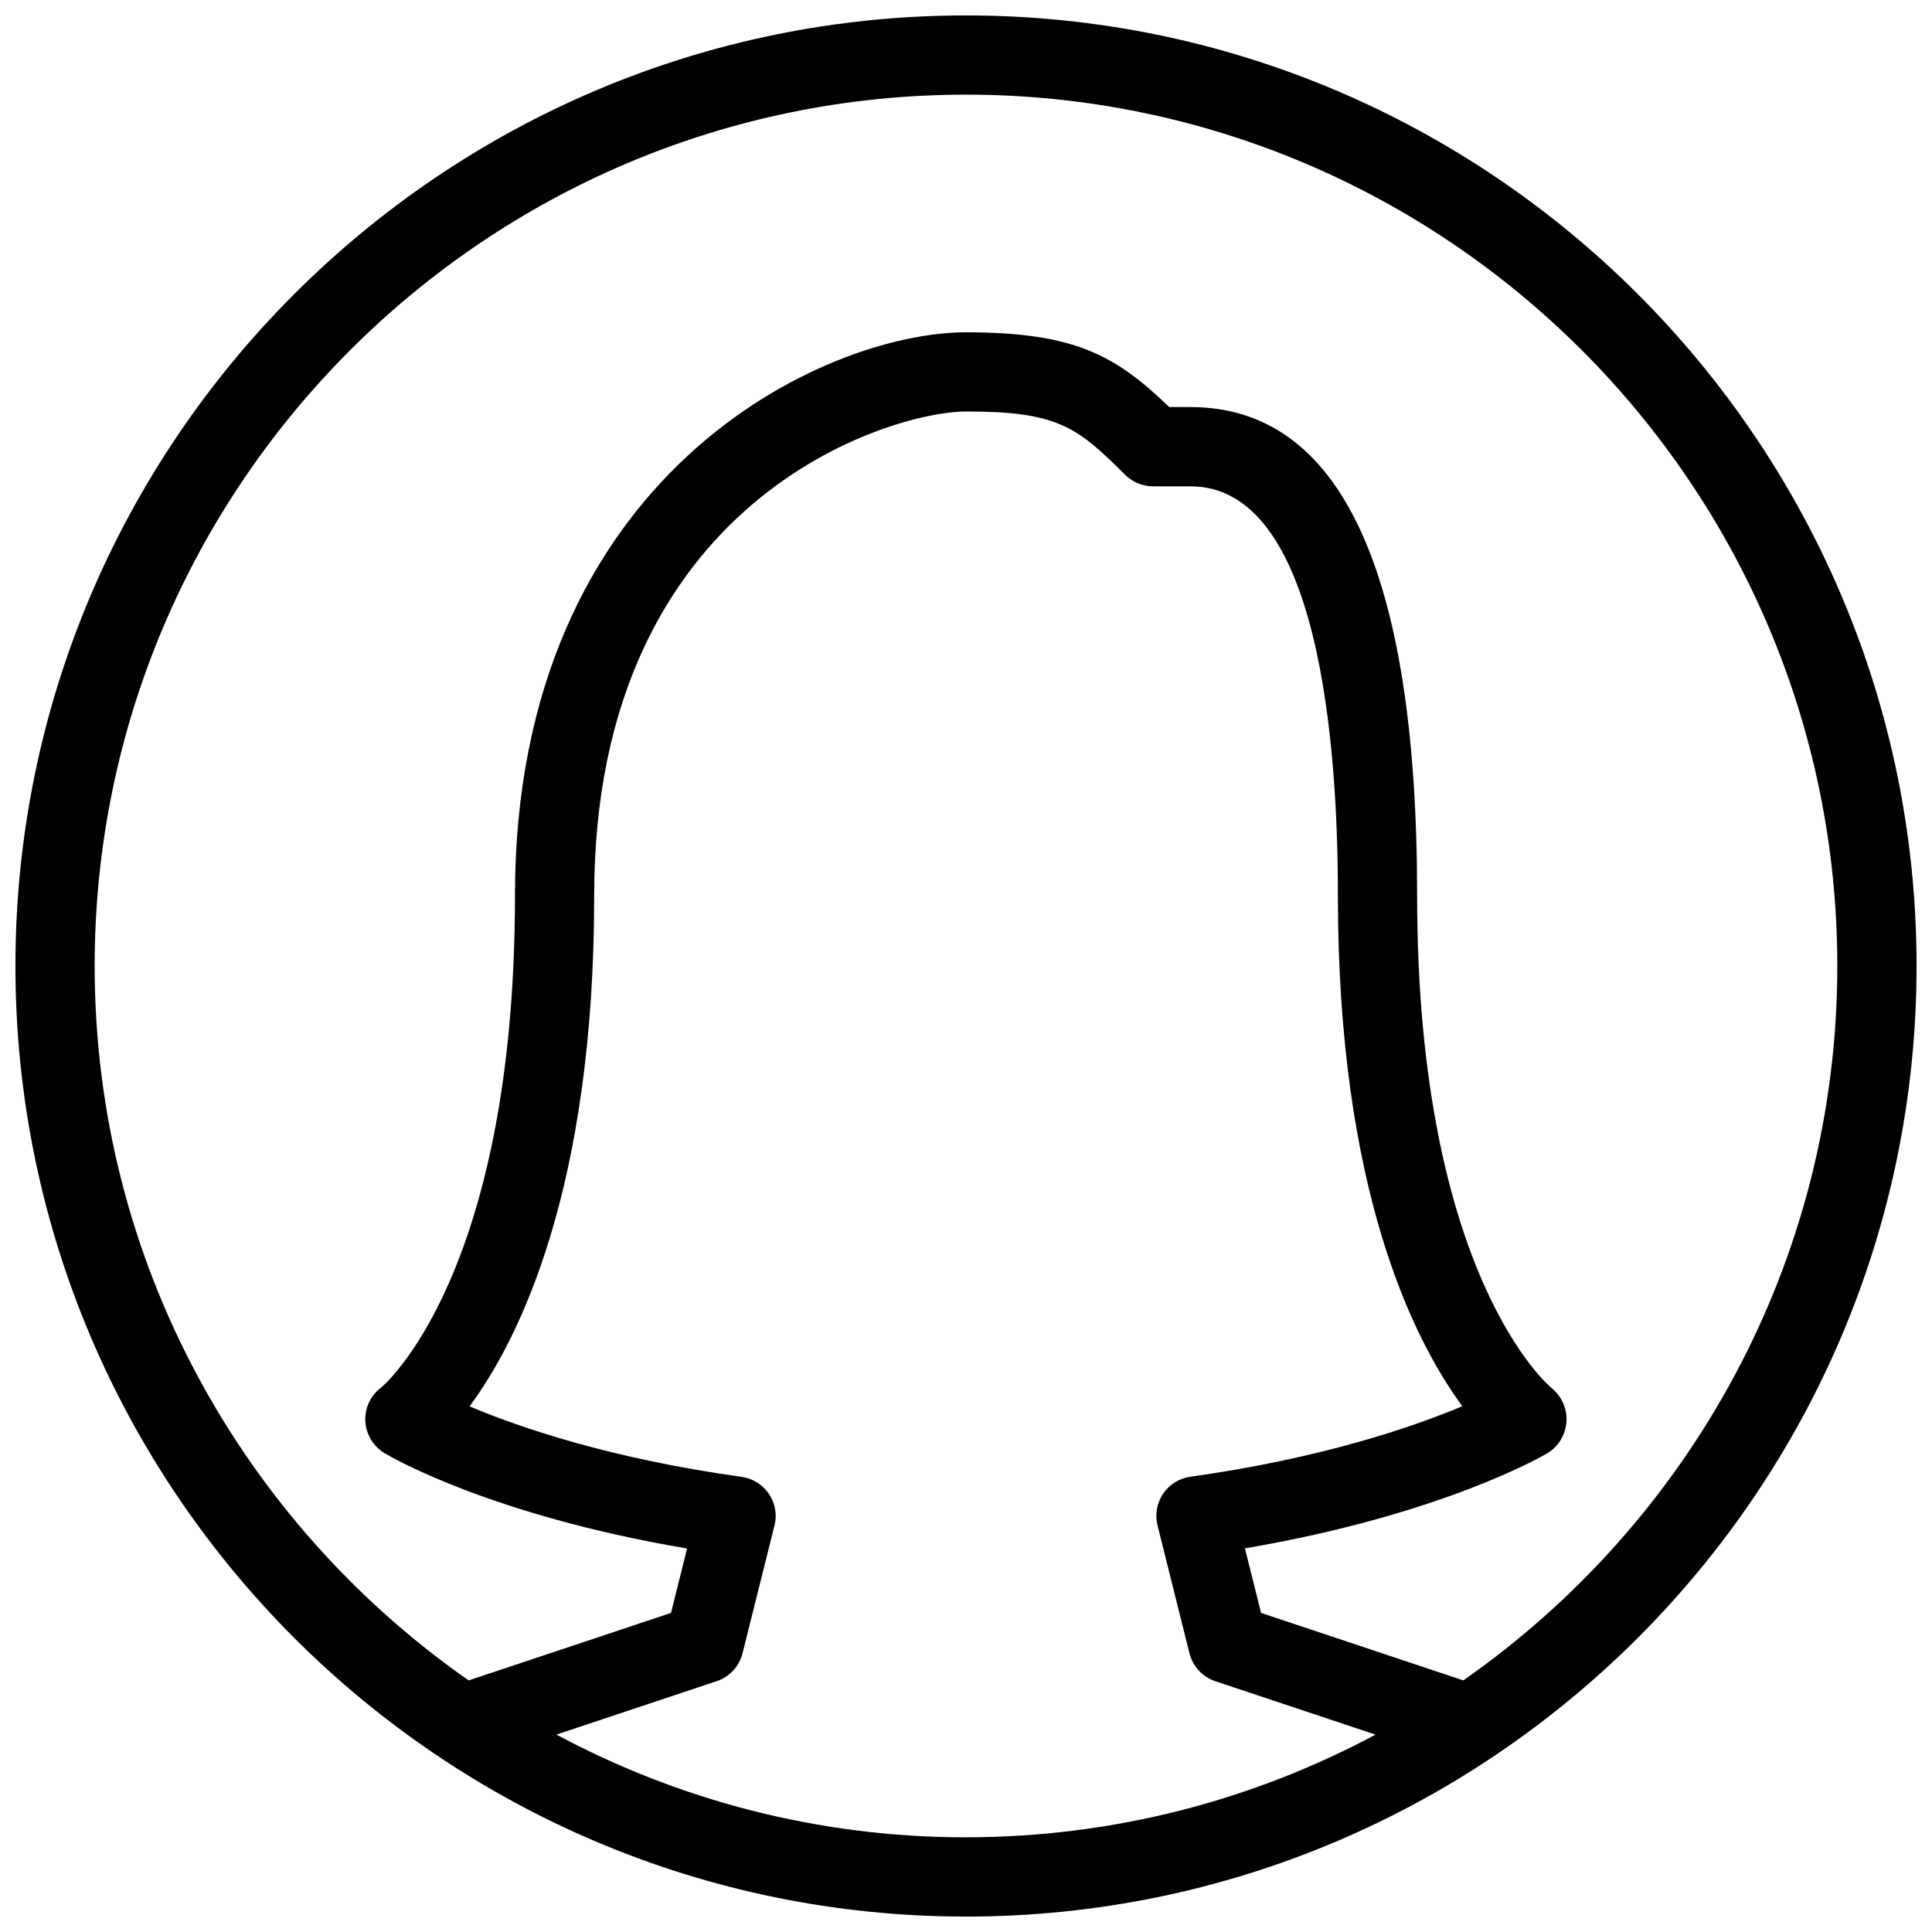 <?xml version="1.0" encoding="UTF-8"?>
<!-- Uploaded to: ICON Repo, www.svgrepo.com, Generator: ICON Repo Mixer Tools -->
<svg width="800px" height="800px" version="1.1" viewBox="144 144 512 512" xmlns="http://www.w3.org/2000/svg">
 <defs>
  <clipPath id="a">
   <path d="m148.09 148.09h503.81v503.81h-503.81z"/>
  </clipPath>
 </defs>
 <g clip-path="url(#a)">
  <path d="m400 148.09c-138.91 0-251.91 113-251.91 251.91s113 251.91 251.91 251.91 251.91-113 251.91-251.91c-0.004-138.91-113-251.91-251.91-251.91zm0 482.82c-39.234 0-76.16-9.887-108.55-27.227l42.469-14.148c3.402-1.133 6.004-3.926 6.863-7.41l8.461-33.816c0.734-2.898 0.188-5.941-1.469-8.418-1.68-2.457-4.305-4.094-7.262-4.512-34.848-4.848-58.945-13.141-72.066-18.684 13.016-17.633 33.02-57.434 33.02-135.36-0.004-105.47 78.969-128.29 98.535-128.29 24.227 0 29.41 4.031 42.152 16.773 1.973 1.953 4.66 3.066 7.43 3.066h9.91c33.984 0 39.066 67.953 39.066 108.46 0 77.859 19.965 117.66 32.98 135.32-13.227 5.543-37.387 13.832-72.066 18.684-2.938 0.398-5.582 2.059-7.242 4.512-1.66 2.477-2.203 5.543-1.469 8.418l8.461 33.859c0.859 3.484 3.465 6.277 6.863 7.41l42.445 14.148c-32.395 17.316-69.32 27.203-108.53 27.203zm131.81-41.586-53.613-17.887-4.281-17.109c52.082-8.859 78.93-24.477 80.125-25.191 2.981-1.762 4.828-4.914 5.082-8.355 0.25-3.441-1.301-6.824-3.988-8.984-0.355-0.273-35.582-29.453-35.582-130.46 0-85.898-20.215-129.46-60.059-129.46h-5.625c-14.258-13.727-25.066-19.812-53.867-19.812-37.43 0-119.53 37.574-119.53 149.27 0 101.02-35.227 130.19-35.457 130.38-2.812 2.078-4.367 5.438-4.199 8.922 0.188 3.484 2.078 6.656 5.082 8.461 1.176 0.715 27.773 16.414 80.191 25.273l-4.262 17.066-53.633 17.887c-59.812-41.777-99.109-111.01-99.109-189.33 0-127.32 103.6-230.91 230.91-230.91s230.91 103.6 230.91 230.91c-0.004 78.32-39.301 147.55-99.105 189.32z"/>
 </g>
</svg>
